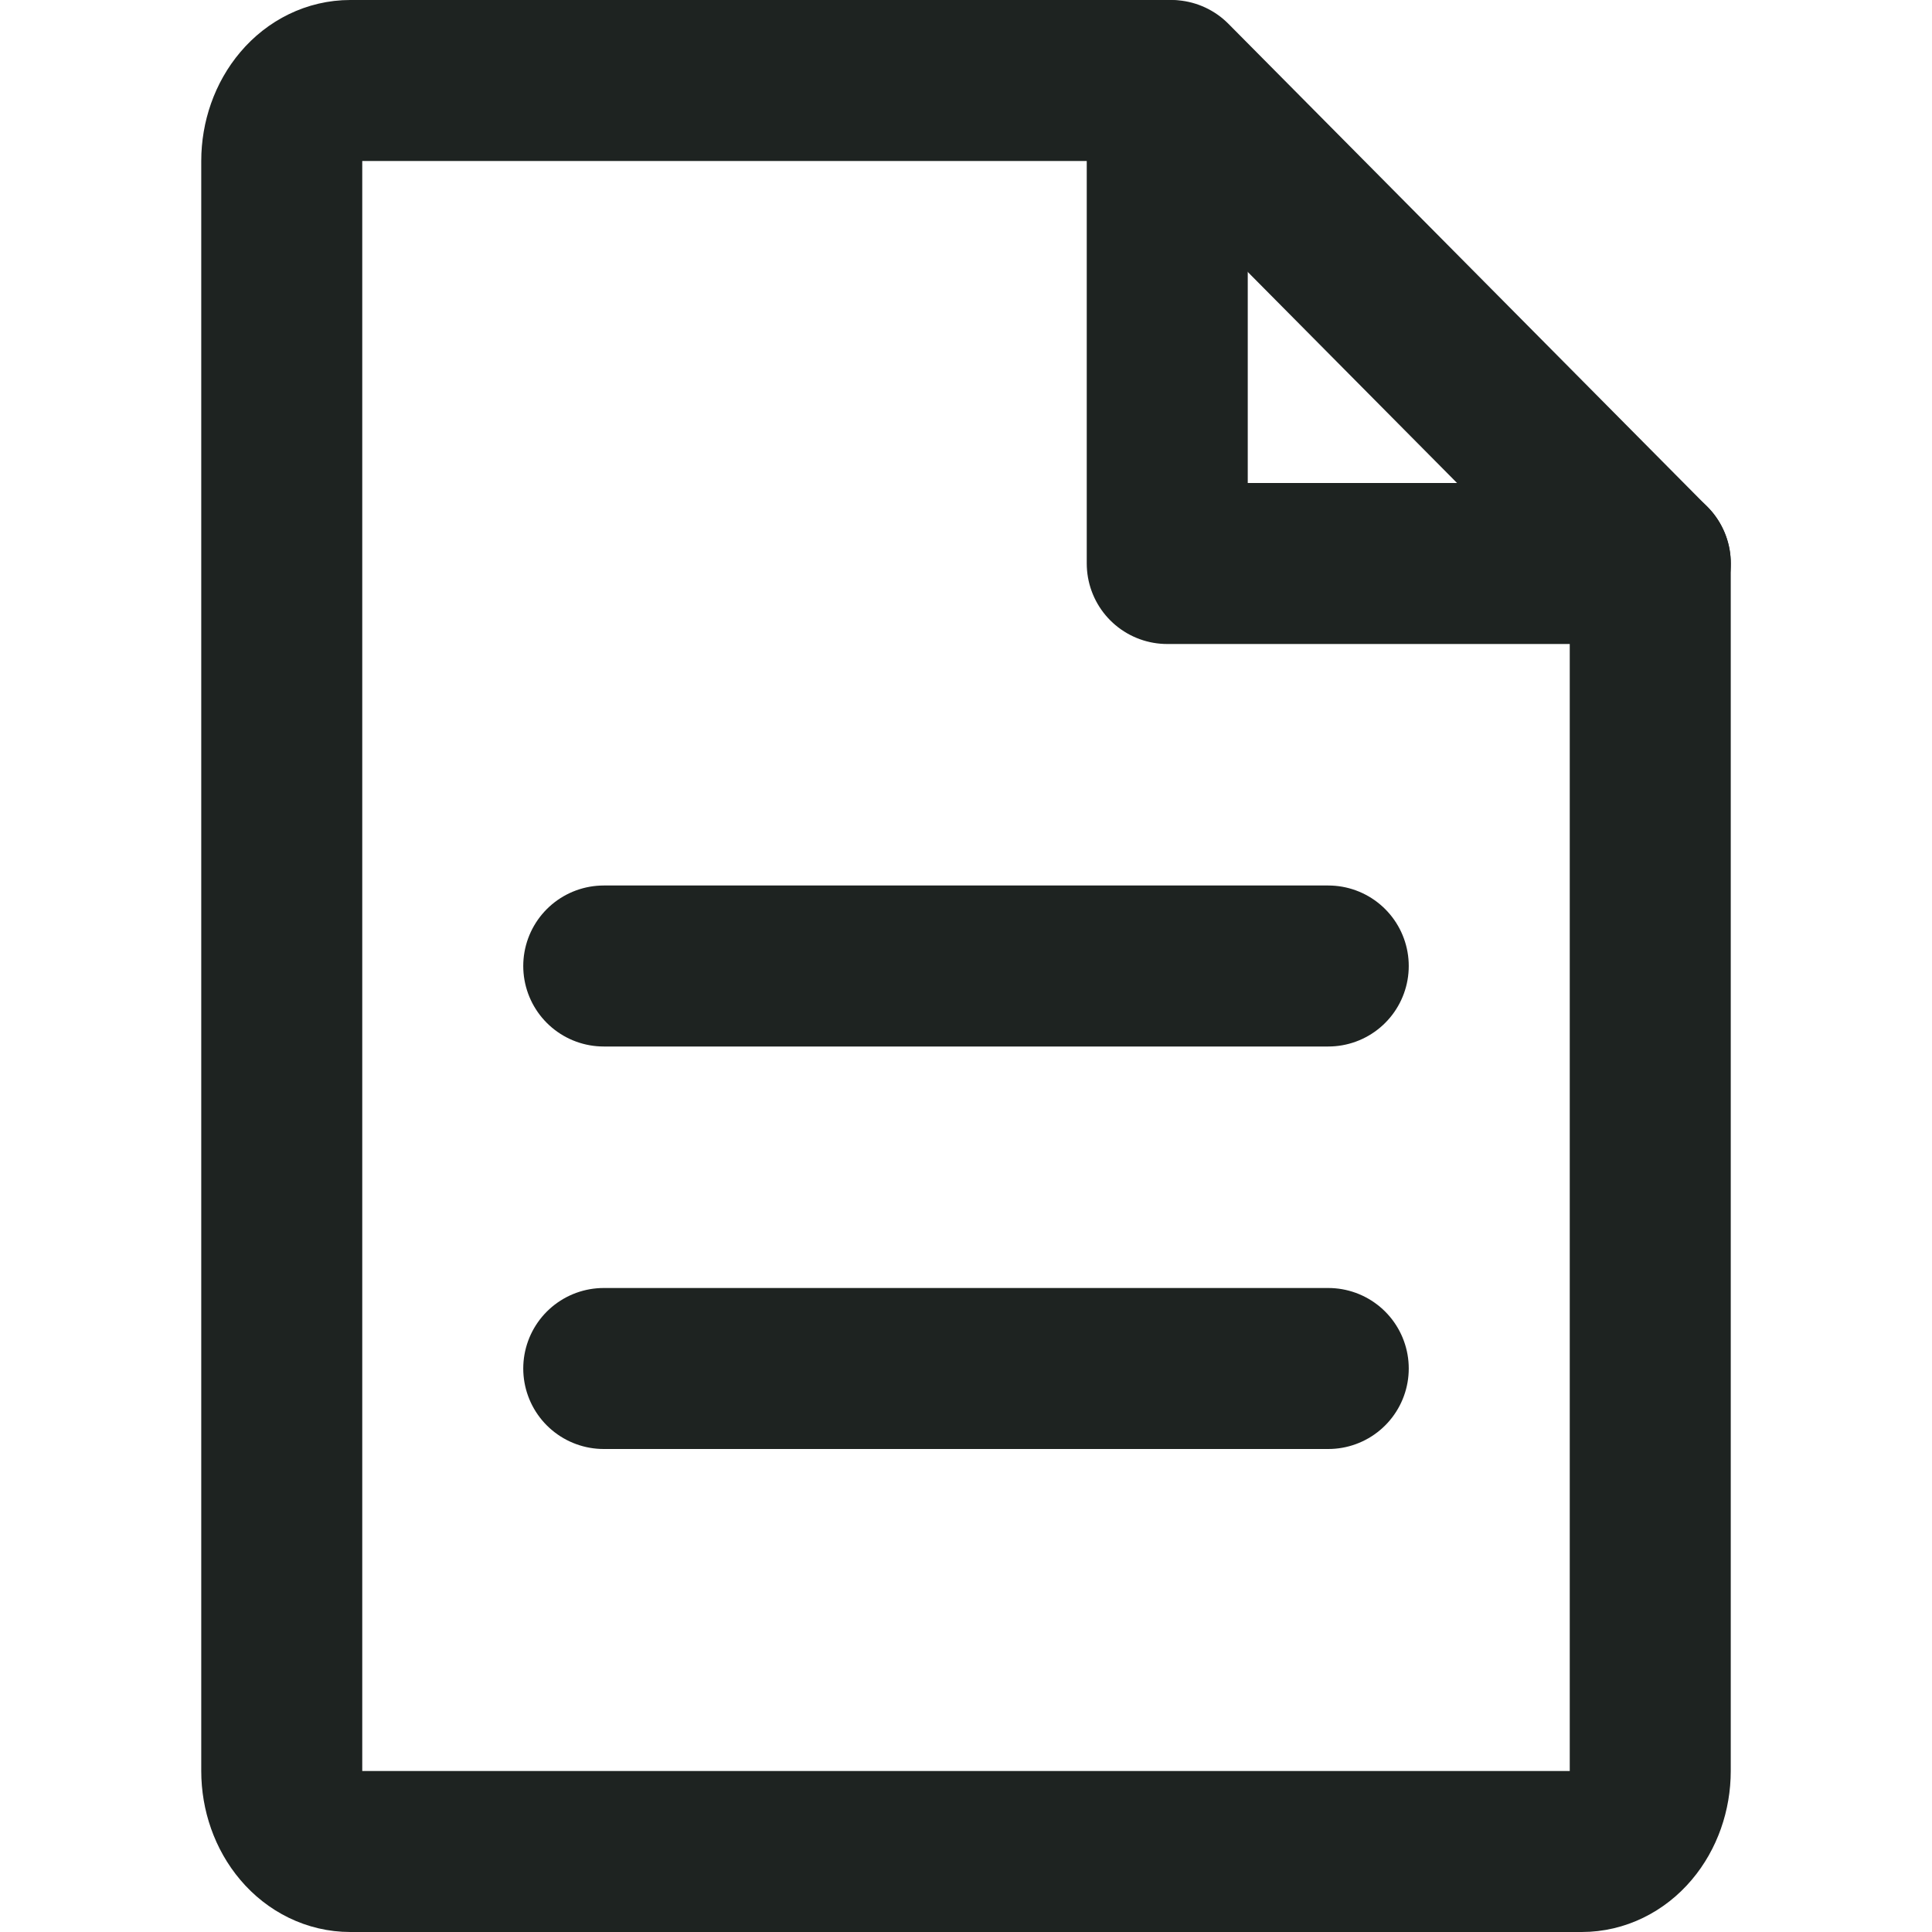 <?xml version="1.0" encoding="UTF-8"?> <svg xmlns="http://www.w3.org/2000/svg" width="24" height="24" viewBox="0 0 24 24" fill="none"> <path d="M19.65 23H4.35C4.125 23 3.908 22.895 3.749 22.707C3.59 22.52 3.5 22.265 3.5 22V2C3.5 1.735 3.59 1.48 3.749 1.293C3.908 1.105 4.125 1 4.35 1H14.55L20.5 7V22C20.5 22.265 20.41 22.52 20.251 22.707C20.092 22.895 19.875 23 19.65 23Z" stroke="#1E2321" stroke-width="2" stroke-linecap="round" stroke-linejoin="round"></path> <path d="M14.5 1V7H20.501" stroke="#1E2321" stroke-width="2" stroke-linecap="round" stroke-linejoin="round"></path> <path d="M7.5 12H16.5" stroke="#1E2321" stroke-width="2" stroke-linecap="round" stroke-linejoin="round"></path> <path d="M7.5 17H16.5" stroke="#1E2321" stroke-width="2" stroke-linecap="round" stroke-linejoin="round"></path> </svg> 